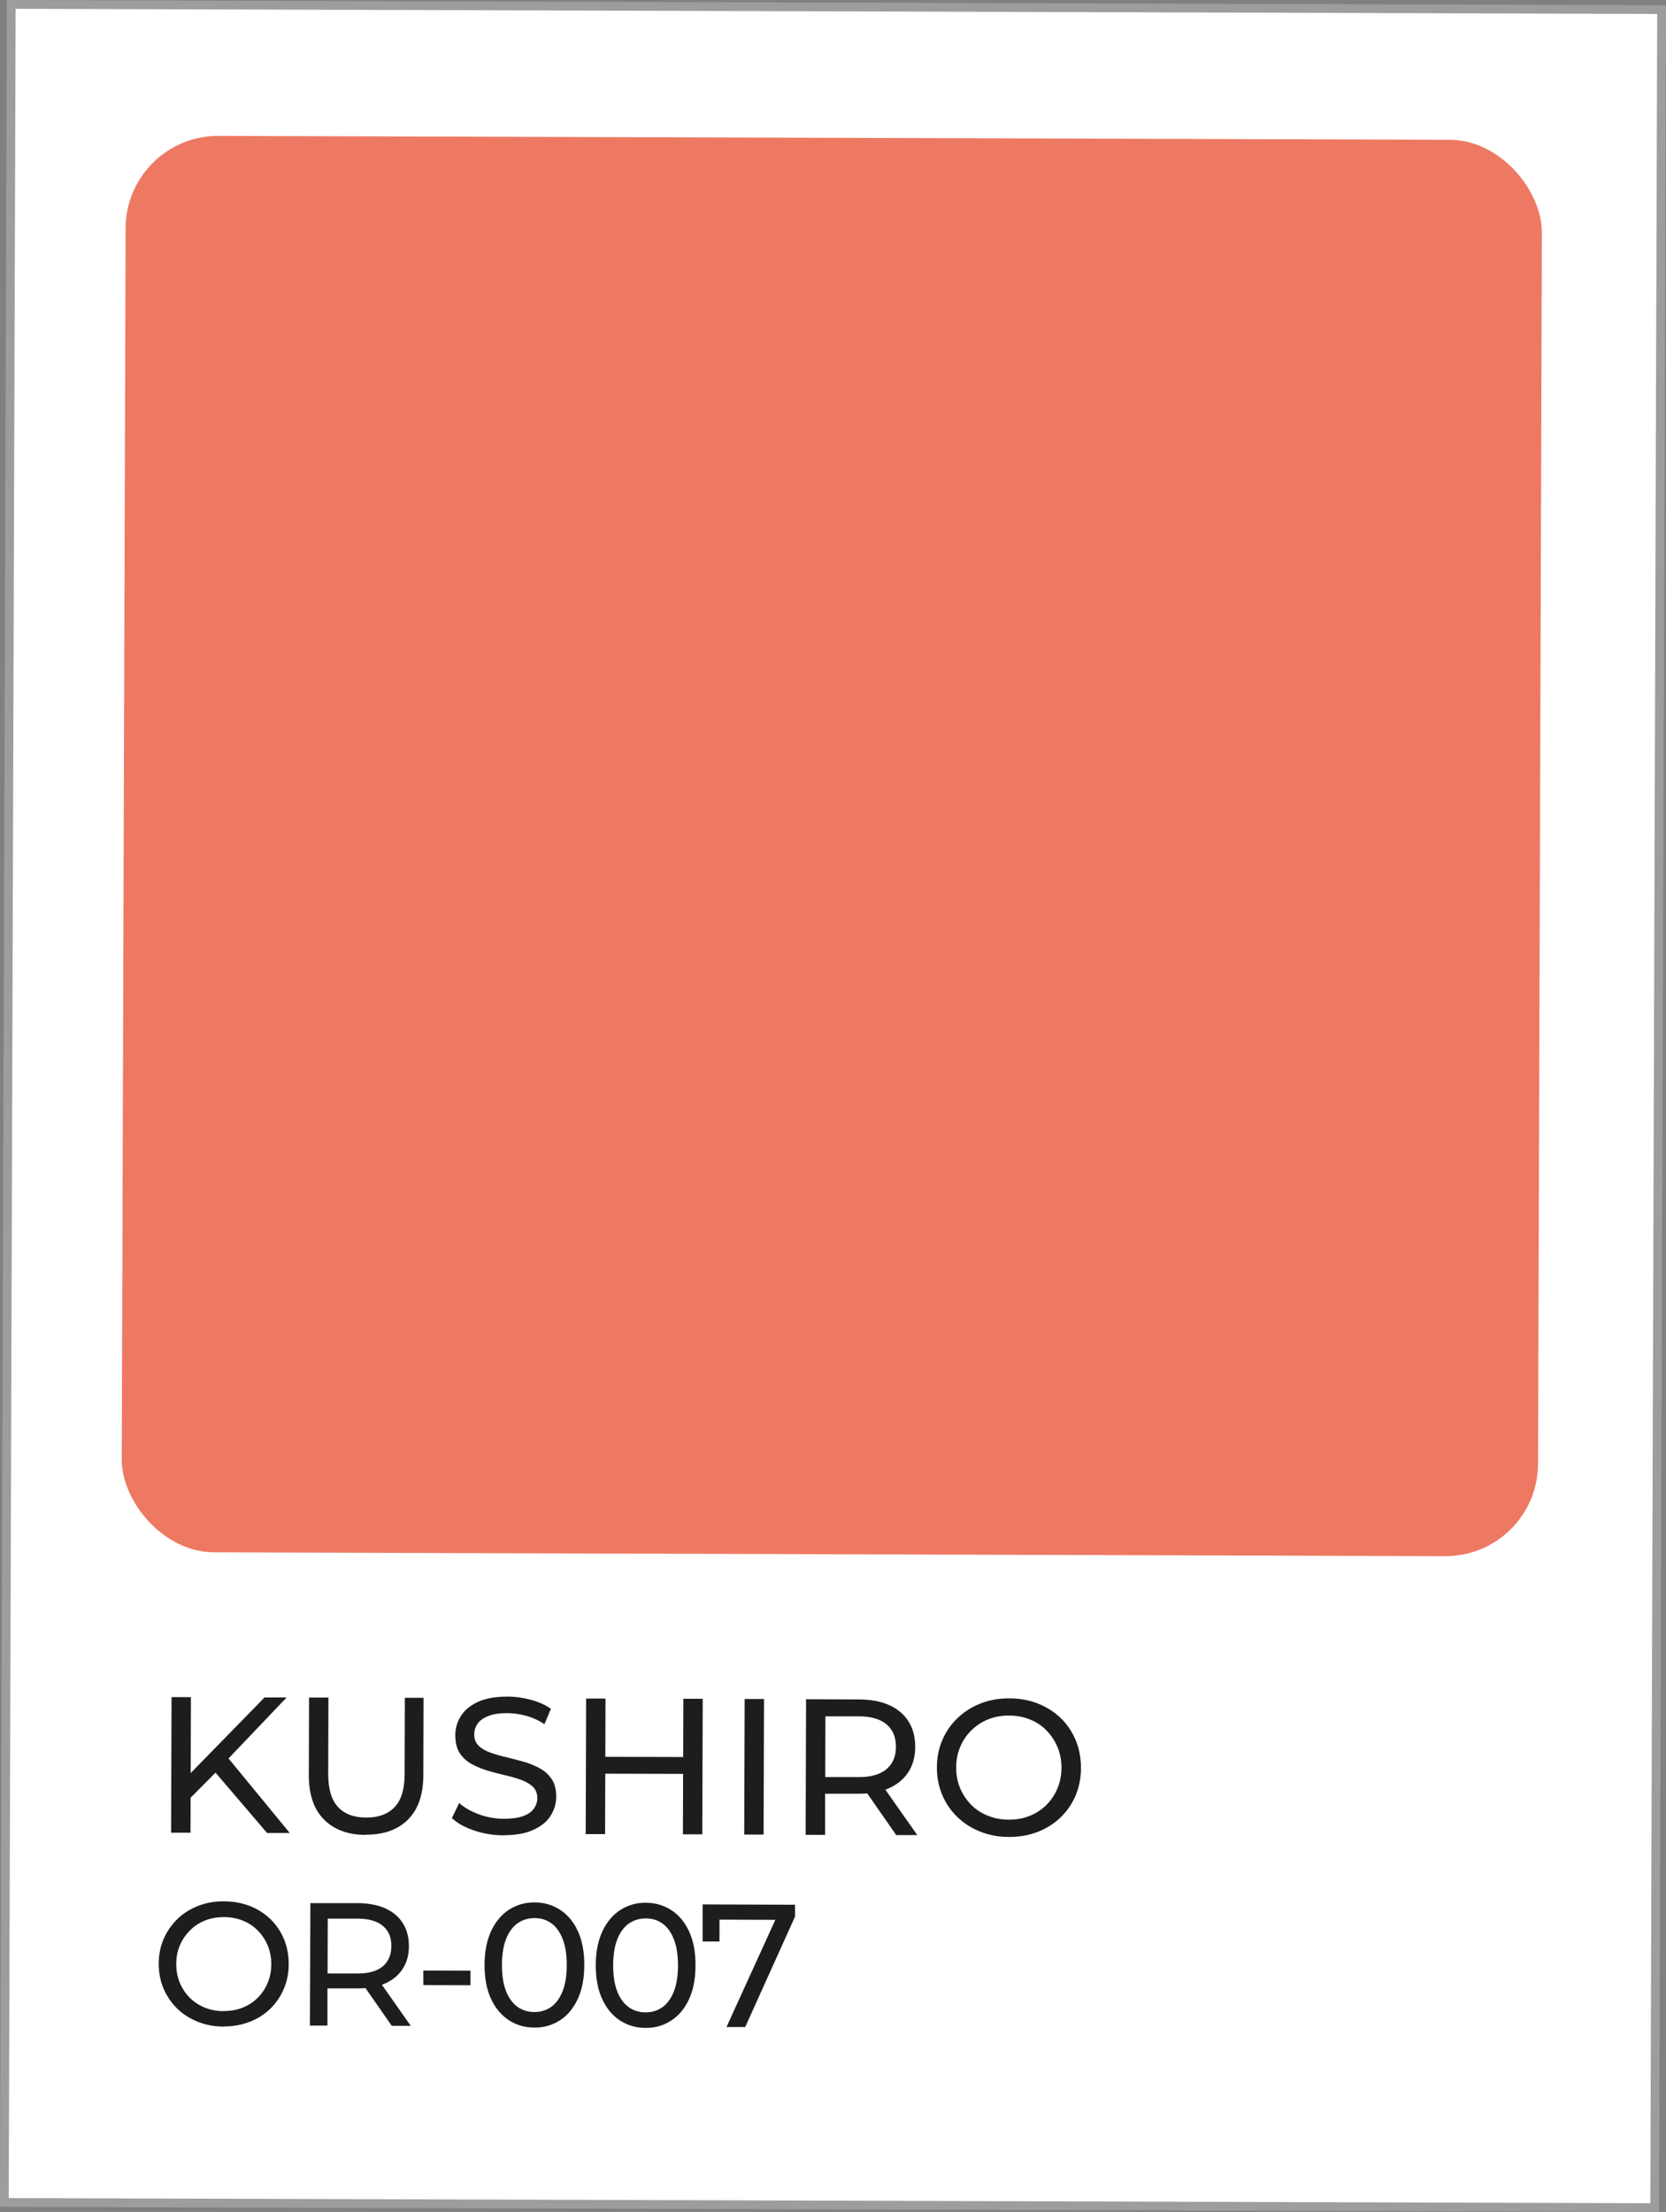 <?xml version="1.0" encoding="UTF-8"?>
<svg id="Capa_2" data-name="Capa 2" xmlns="http://www.w3.org/2000/svg" viewBox="0 0 152.18 202.03">
  <rect x="0" y="0" width="152.18" height="202.03" fill="#808080" stroke="none"/>
  <defs>
    <style>
      .cls-1 {
        fill: #ee7963;
      }

      .cls-2 {
        fill: #1d1d1b;
      }

      .cls-3 {
        fill: #fff;
        stroke: #9d9d9c;
        stroke-miterlimit: 10;
        stroke-width: .8px;
      }
    </style>
  </defs>
  <g id="Capa_1-2" data-name="Capa 1">
    <g>
      <rect class="cls-3" x=".71" y=".64" width="150.75" height="200.76" transform="translate(.32 -.24) rotate(.18)"/>
      <rect class="cls-1" x="11.3" y="12.59" width="129.37" height="129.37" rx="8.45" ry="8.45" transform="translate(.24 -.24) rotate(.18)"/>
      <g>
        <path class="cls-2" d="M15.63,167.39l.04-12.38h1.77s-.04,12.38-.04,12.38h-1.77ZM17.2,164.41l-.08-2.16,7.04-7.21h2.02s-5.45,5.72-5.45,5.72l-.99,1.09-2.54,2.56ZM24.4,167.42l-5.06-5.92,1.19-1.31,5.94,7.23h-2.07Z"/>
        <path class="cls-2" d="M33.42,167.59c-1.63,0-2.9-.47-3.83-1.41-.93-.93-1.39-2.3-1.38-4.09l.02-7.04h1.77s-.02,6.97-.02,6.97c0,1.38.3,2.39.9,3.03.6.64,1.46.96,2.57.96,1.12,0,1.98-.31,2.59-.95.61-.63.92-1.64.92-3.02l.02-6.97h1.71s-.02,7.04-.02,7.04c0,1.79-.47,3.15-1.4,4.08-.93.93-2.21,1.39-3.85,1.38Z"/>
        <path class="cls-2" d="M46.01,167.63c-.94,0-1.85-.15-2.7-.44-.86-.29-1.54-.67-2.03-1.13l.66-1.38c.47.42,1.07.76,1.8,1.03s1.49.41,2.28.41c.72,0,1.3-.08,1.75-.24.45-.16.78-.39.99-.68.21-.29.32-.62.32-.98,0-.42-.14-.77-.41-1.03-.28-.26-.64-.47-1.08-.63s-.93-.3-1.46-.42c-.53-.12-1.06-.26-1.6-.42-.54-.16-1.02-.37-1.47-.61-.44-.25-.8-.58-1.07-1-.27-.42-.4-.96-.4-1.62,0-.64.17-1.22.51-1.76.34-.54.86-.96,1.56-1.29.7-.32,1.6-.48,2.68-.48.72,0,1.43.1,2.14.29.71.19,1.32.46,1.84.82l-.59,1.41c-.53-.36-1.09-.61-1.68-.77-.59-.16-1.16-.24-1.72-.24-.7,0-1.27.08-1.72.26-.45.18-.78.41-.98.7-.21.29-.31.62-.31.99,0,.44.14.78.41,1.04.28.26.64.47,1.08.62.44.16.93.3,1.46.42.53.13,1.06.27,1.6.42.54.15,1.02.36,1.47.61s.8.58,1.07.99c.27.41.4.94.4,1.59,0,.62-.18,1.2-.52,1.74-.34.54-.87.96-1.59,1.29s-1.61.48-2.7.48Z"/>
        <path class="cls-2" d="M55.27,167.52h-1.77s.04-12.38.04-12.38h1.77s-.04,12.38-.04,12.38ZM62.56,162.02l-7.44-.02v-1.54s7.45.02,7.45.02v1.54ZM62.42,155.16h1.77s-.04,12.38-.04,12.38h-1.77s.04-12.38.04-12.38Z"/>
        <path class="cls-2" d="M67.98,167.56l.04-12.38h1.77s-.04,12.38-.04,12.38h-1.77Z"/>
        <path class="cls-2" d="M73.59,167.58l.04-12.38,4.83.02c1.08,0,2.01.18,2.77.52.76.34,1.35.84,1.76,1.49.41.65.61,1.42.61,2.32,0,.9-.21,1.66-.63,2.31-.41.64-1.01,1.13-1.77,1.47-.77.34-1.69.51-2.78.5h-3.85s.8-.82.8-.82v4.58s-1.78,0-1.78,0ZM75.37,163.18l-.79-.87h3.8c1.13.02,1.99-.23,2.58-.71.59-.49.88-1.17.88-2.06,0-.88-.29-1.57-.87-2.05-.58-.49-1.44-.73-2.57-.73h-3.8s.8-.89.8-.89l-.02,7.32ZM81.86,167.6l-3.13-4.5h1.89s3.17,4.51,3.17,4.51h-1.93Z"/>
        <path class="cls-2" d="M92.15,167.78c-.94,0-1.82-.17-2.62-.49-.81-.32-1.5-.77-2.09-1.34s-1.05-1.24-1.37-2.01c-.33-.77-.49-1.6-.49-2.51,0-.91.17-1.74.5-2.51s.79-1.43,1.39-2c.59-.57,1.29-1.01,2.09-1.33.8-.32,1.68-.47,2.64-.47.94,0,1.81.16,2.62.48.8.32,1.49.76,2.08,1.33.59.57,1.04,1.25,1.36,2.02.32.77.48,1.61.48,2.52,0,.92-.17,1.76-.49,2.53-.33.77-.79,1.43-1.38,2-.59.57-1.29,1.01-2.09,1.32s-1.67.46-2.62.46ZM92.14,166.2c.7,0,1.34-.11,1.92-.35.59-.23,1.09-.57,1.52-.99.43-.43.77-.93,1.01-1.51.24-.58.37-1.21.37-1.89s-.12-1.31-.36-1.88c-.24-.57-.57-1.08-1-1.52-.43-.44-.93-.78-1.52-1.01-.58-.24-1.22-.36-1.92-.36-.68,0-1.32.11-1.9.35-.58.23-1.09.57-1.53,1s-.78.94-1.02,1.51c-.24.57-.37,1.2-.37,1.88,0,.68.12,1.31.36,1.89s.58,1.08,1.01,1.52.94.77,1.53,1c.58.24,1.22.36,1.9.36Z"/>
        <path class="cls-2" d="M20.44,185.1c-.85,0-1.64-.15-2.37-.44-.73-.29-1.36-.69-1.89-1.21-.53-.52-.94-1.12-1.24-1.82s-.44-1.45-.44-2.27c0-.82.15-1.58.45-2.27.3-.69.72-1.29,1.25-1.81.53-.52,1.16-.91,1.89-1.2.73-.29,1.52-.43,2.38-.42.85,0,1.64.15,2.36.43.72.28,1.35.69,1.88,1.2.53.52.94,1.13,1.23,1.82.29.7.43,1.46.43,2.28,0,.83-.15,1.59-.45,2.28-.3.69-.71,1.29-1.24,1.81-.53.51-1.16.91-1.89,1.19-.73.28-1.51.42-2.36.42ZM20.43,183.68c.63,0,1.21-.1,1.73-.31.53-.21.99-.51,1.38-.9.39-.39.69-.84.91-1.36.22-.52.33-1.09.33-1.71,0-.62-.11-1.18-.32-1.7-.22-.52-.52-.97-.91-1.37-.39-.4-.84-.7-1.37-.91-.53-.21-1.1-.32-1.73-.32-.62,0-1.19.1-1.72.31-.53.21-.99.51-1.38.91-.39.39-.7.85-.92,1.36-.22.52-.33,1.08-.33,1.7,0,.62.11,1.19.32,1.71.22.52.52.98.91,1.37.39.39.85.69,1.38.91.53.21,1.1.32,1.72.32Z"/>
        <path class="cls-2" d="M28.31,185l.04-11.18h4.36c.98.02,1.81.17,2.5.49.69.31,1.22.76,1.59,1.35.37.59.55,1.29.55,2.09,0,.81-.19,1.5-.57,2.08-.37.58-.91,1.02-1.6,1.33-.69.31-1.53.46-2.51.45h-3.48s.72-.74.72-.74v4.14s-1.61,0-1.61,0ZM29.92,181.03l-.72-.78h3.43c1.02.01,1.8-.21,2.32-.64.53-.44.79-1.06.8-1.86s-.26-1.42-.78-1.85c-.53-.44-1.3-.66-2.32-.66h-3.43s.72-.81.72-.81l-.02,6.61ZM35.78,185.02l-2.83-4.06h1.71s2.86,4.07,2.86,4.07h-1.74Z"/>
        <path class="cls-2" d="M38.67,181.31v-1.33s4.3.01,4.3.01v1.33s-4.3-.01-4.3-.01Z"/>
        <path class="cls-2" d="M48.81,185.19c-.87,0-1.65-.23-2.34-.68-.68-.45-1.23-1.1-1.62-1.95-.4-.85-.59-1.89-.59-3.1,0-1.21.21-2.24.61-3.1.4-.85.95-1.5,1.63-1.94.69-.44,1.47-.67,2.34-.66.86,0,1.64.23,2.33.68.69.45,1.23,1.1,1.62,1.95.39.85.59,1.89.58,3.1,0,1.21-.2,2.25-.6,3.1-.4.85-.94,1.5-1.63,1.94s-1.47.67-2.33.66ZM48.81,183.77c.59,0,1.1-.16,1.54-.47.44-.32.79-.8,1.04-1.43.25-.64.38-1.43.38-2.38s-.12-1.74-.37-2.38c-.25-.64-.59-1.12-1.03-1.44-.44-.32-.95-.48-1.54-.48s-1.1.16-1.55.47c-.45.32-.8.8-1.05,1.43s-.38,1.43-.38,2.38.12,1.74.37,2.38c.25.64.6,1.12,1.04,1.44.45.32.96.48,1.55.48Z"/>
        <path class="cls-2" d="M58.97,185.22c-.87,0-1.65-.23-2.34-.68-.69-.45-1.23-1.1-1.62-1.95-.4-.85-.59-1.89-.59-3.1,0-1.21.21-2.25.61-3.1.4-.85.95-1.5,1.63-1.94.69-.44,1.47-.67,2.34-.66.86,0,1.64.23,2.33.68.69.45,1.23,1.1,1.62,1.95.39.85.59,1.89.58,3.1,0,1.21-.2,2.25-.6,3.1-.4.85-.94,1.5-1.64,1.94-.69.45-1.47.67-2.33.66ZM58.97,183.8c.59,0,1.1-.16,1.54-.47.44-.32.79-.8,1.04-1.43.25-.64.38-1.43.38-2.38s-.12-1.74-.37-2.38c-.25-.64-.59-1.12-1.03-1.44-.44-.32-.95-.48-1.54-.48s-1.1.16-1.55.47c-.45.32-.8.8-1.05,1.43-.25.64-.38,1.43-.38,2.38s.12,1.74.37,2.38c.25.64.6,1.12,1.04,1.44.45.32.96.48,1.55.48Z"/>
        <path class="cls-2" d="M66.37,185.12l4.78-10.49.41.72-6.64-.02.8-.78v2.78s-1.54,0-1.54,0v-3.39s8.44.03,8.44.03v1.09s-4.55,10.08-4.55,10.08h-1.69Z"/>
      </g>
    </g>
  </g>
</svg>
